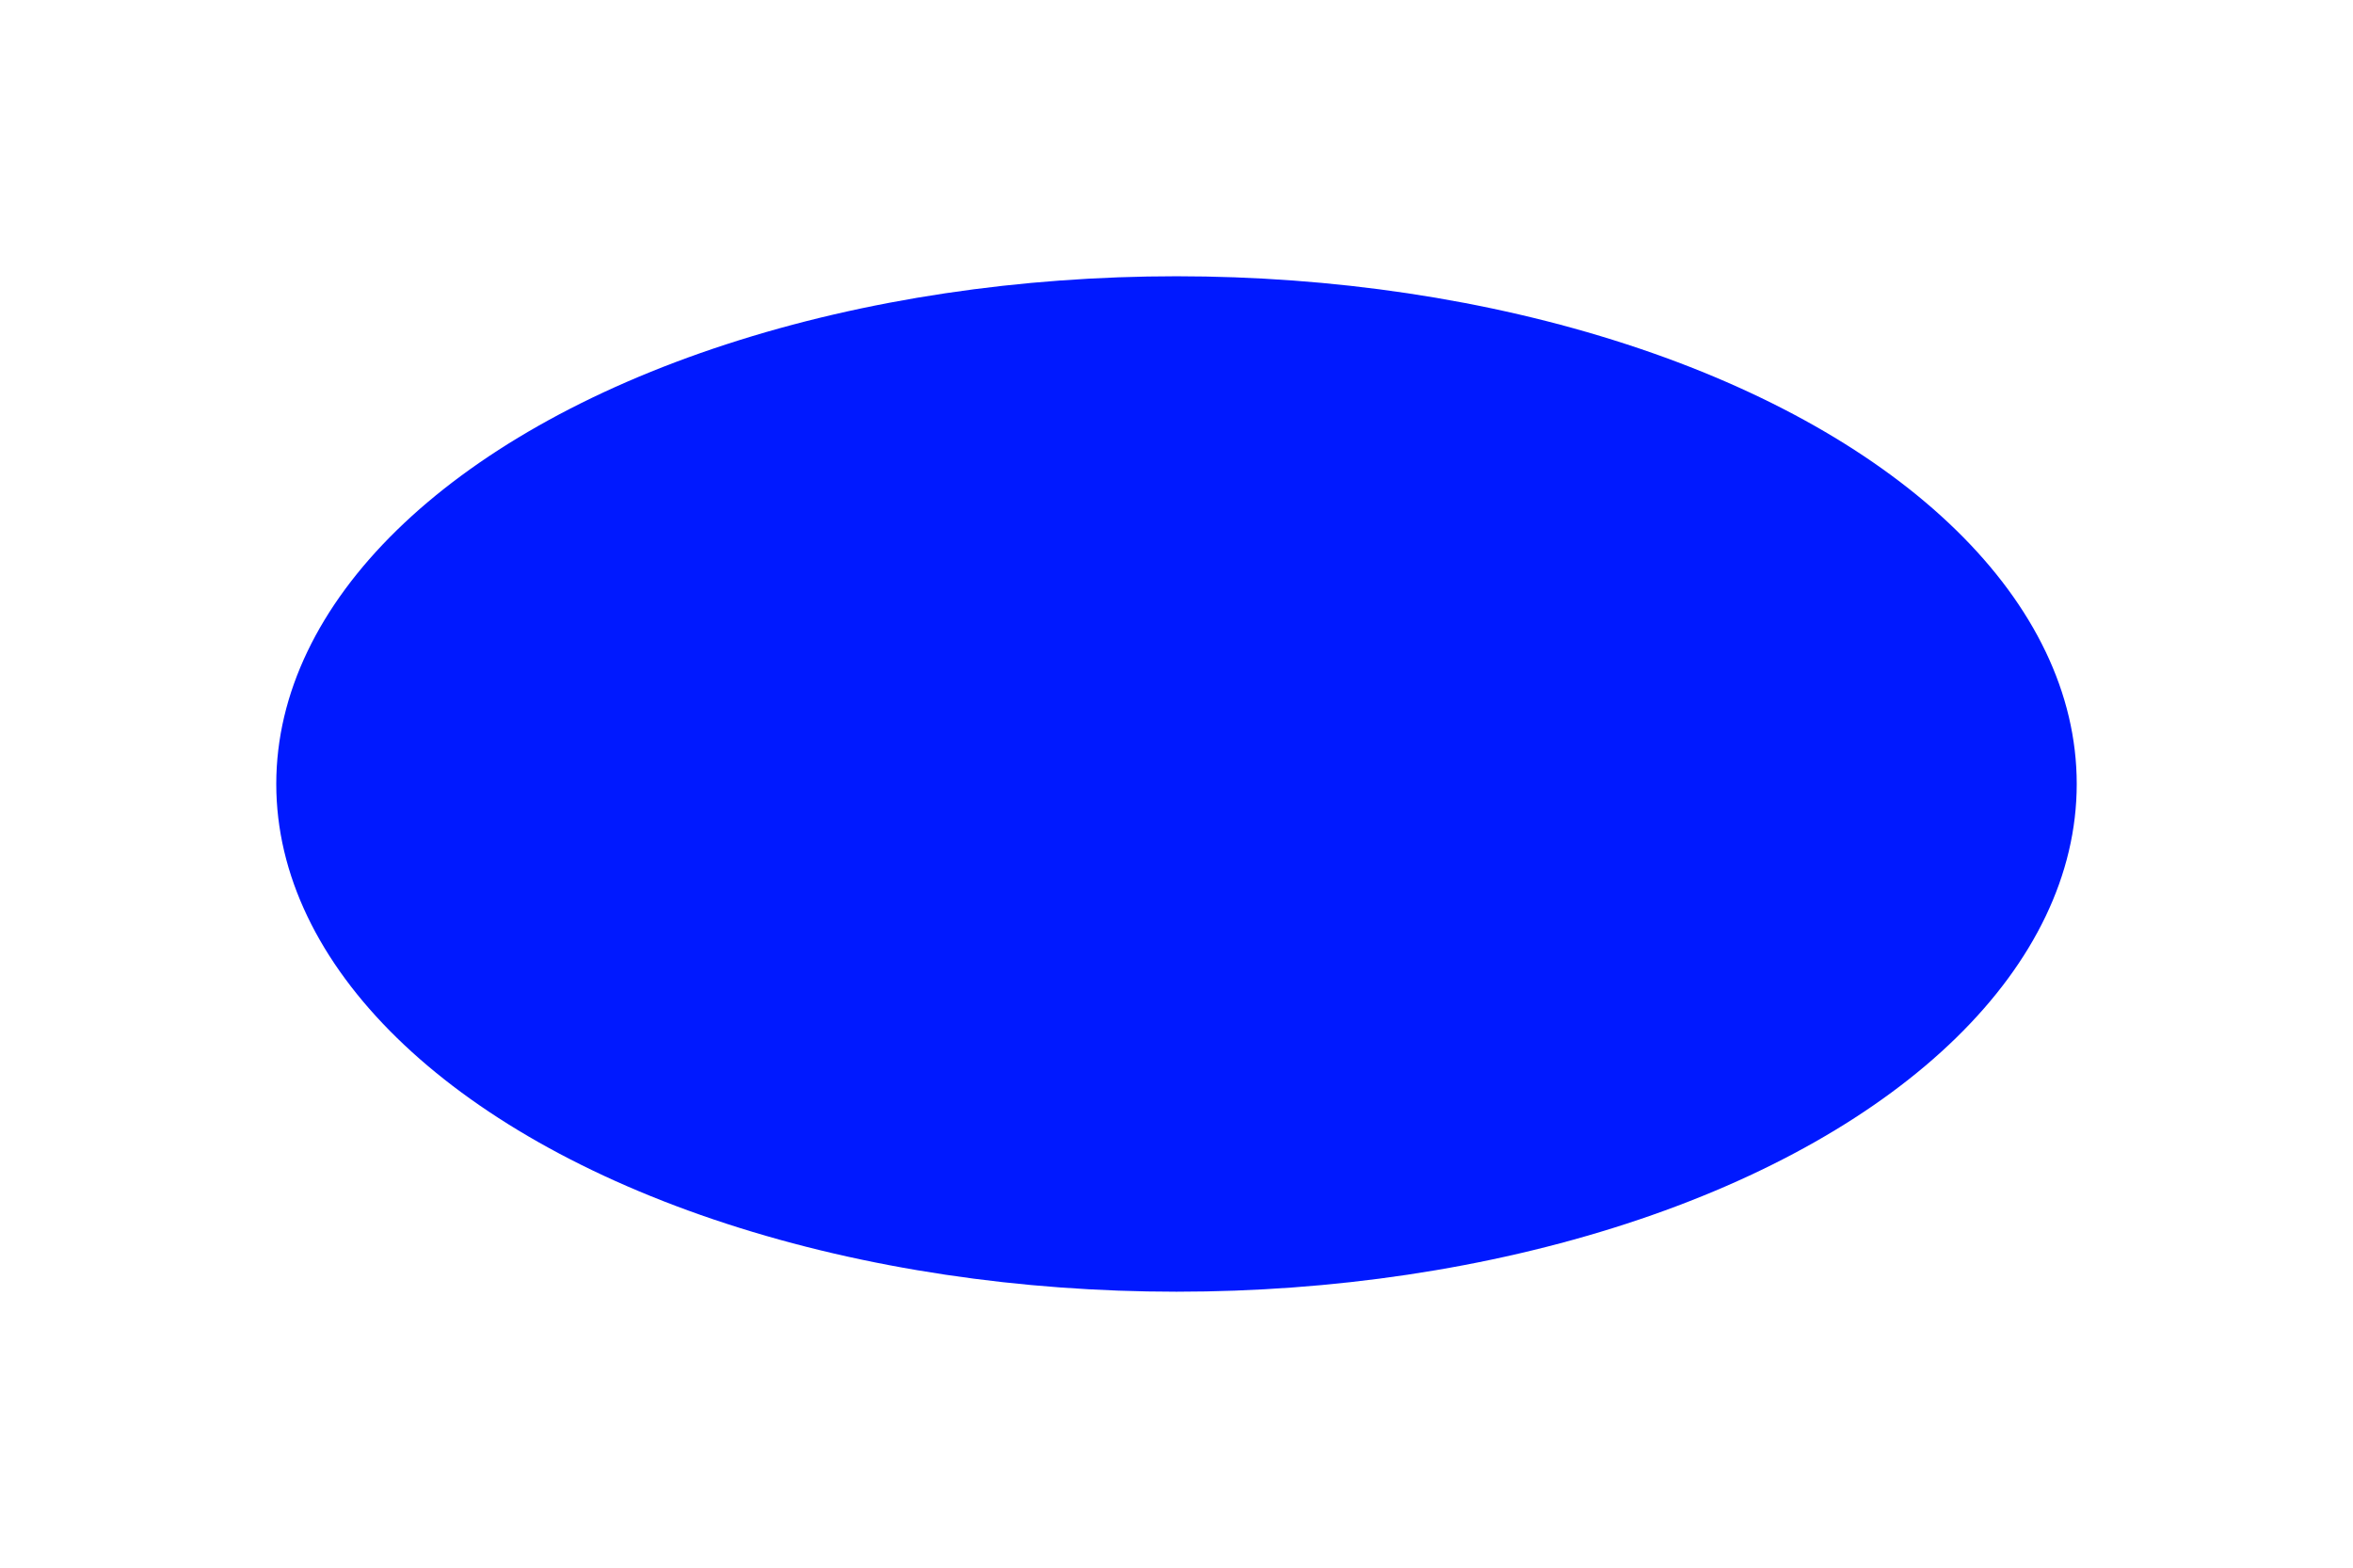 <?xml version="1.0" encoding="UTF-8"?> <svg xmlns="http://www.w3.org/2000/svg" width="5962" height="3973" viewBox="0 0 5962 3973" fill="none"> <g filter="url(#filter0_f_18_2)"> <ellipse cx="2981" cy="1986.5" rx="2281" ry="1286.5" fill="#0019FF"></ellipse> </g> <defs> <filter id="filter0_f_18_2" x="0" y="0" width="5962" height="3973" filterUnits="userSpaceOnUse" color-interpolation-filters="sRGB"> <feFlood flood-opacity="0" result="BackgroundImageFix"></feFlood> <feBlend mode="normal" in="SourceGraphic" in2="BackgroundImageFix" result="shape"></feBlend> <feGaussianBlur stdDeviation="350" result="effect1_foregroundBlur_18_2"></feGaussianBlur> </filter> </defs> </svg> 